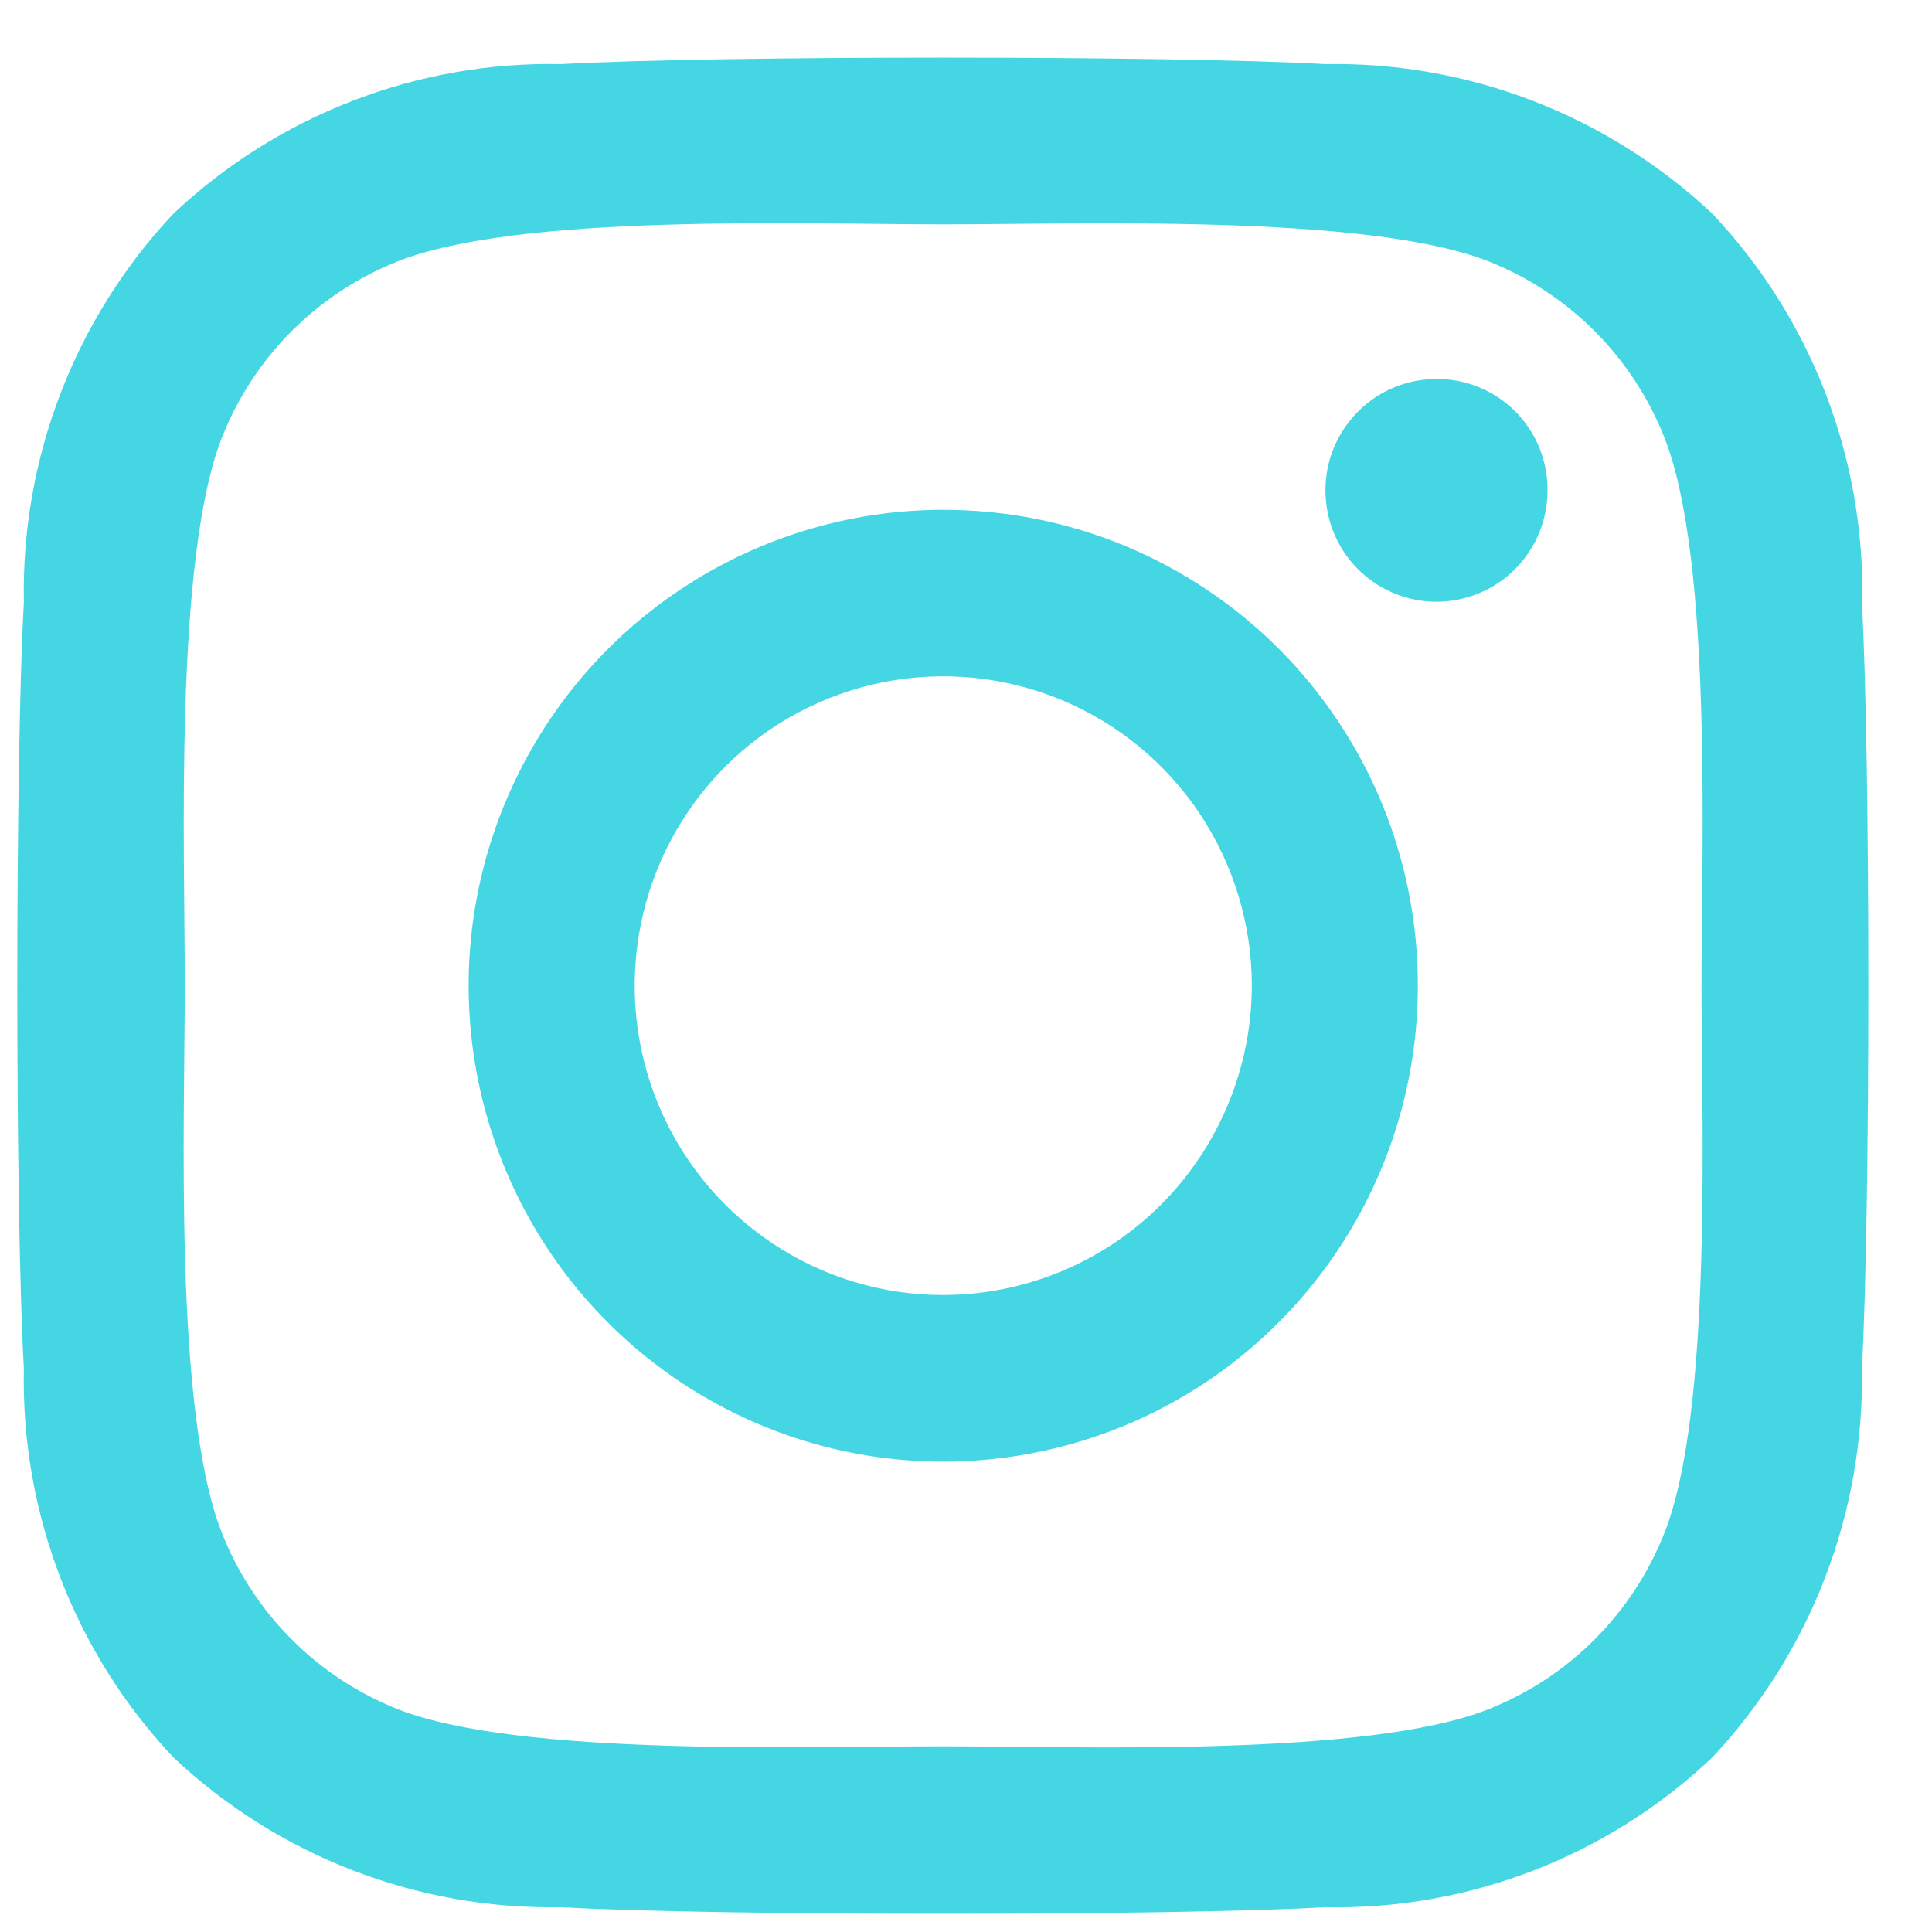 <svg width="17" height="17" viewBox="0 0 17 17" fill="none" xmlns="http://www.w3.org/2000/svg">
<path d="M8.3 4.486C7.474 4.486 6.667 4.732 5.98 5.192C5.293 5.652 4.758 6.306 4.442 7.071C4.125 7.836 4.043 8.678 4.204 9.49C4.365 10.303 4.762 11.049 5.346 11.634C5.93 12.22 6.675 12.619 7.485 12.781C8.295 12.942 9.134 12.859 9.898 12.543C10.661 12.226 11.313 11.689 11.772 11C12.231 10.312 12.476 9.502 12.476 8.674C12.477 8.124 12.369 7.579 12.16 7.07C11.95 6.562 11.643 6.1 11.255 5.711C10.867 5.322 10.406 5.014 9.899 4.803C9.392 4.593 8.849 4.486 8.3 4.486ZM8.3 11.395C7.763 11.396 7.238 11.236 6.792 10.937C6.345 10.638 5.997 10.213 5.791 9.715C5.586 9.218 5.532 8.67 5.637 8.142C5.741 7.614 6 7.129 6.379 6.748C6.759 6.367 7.243 6.108 7.77 6.003C8.296 5.898 8.842 5.952 9.338 6.158C9.835 6.364 10.259 6.713 10.557 7.16C10.855 7.608 11.015 8.134 11.015 8.673C11.014 9.395 10.727 10.086 10.219 10.597C9.71 11.107 9.02 11.394 8.3 11.395ZM13.617 4.315C13.617 4.509 13.56 4.698 13.453 4.859C13.345 5.02 13.193 5.146 13.014 5.22C12.836 5.294 12.639 5.314 12.45 5.276C12.26 5.238 12.086 5.145 11.949 5.008C11.812 4.871 11.719 4.696 11.682 4.506C11.644 4.316 11.663 4.119 11.737 3.94C11.811 3.761 11.937 3.608 12.097 3.5C12.258 3.392 12.447 3.335 12.64 3.335C12.769 3.334 12.896 3.359 13.015 3.408C13.134 3.457 13.242 3.529 13.333 3.62C13.424 3.711 13.496 3.82 13.545 3.939C13.593 4.058 13.618 4.186 13.617 4.315ZM16.386 5.306C16.413 4.037 15.941 2.807 15.071 1.884C14.149 1.015 12.924 0.541 11.659 0.564C10.314 0.488 6.284 0.488 4.94 0.564C3.674 0.538 2.448 1.011 1.525 1.881C0.657 2.805 0.184 4.034 0.21 5.303C0.133 6.651 0.133 10.692 0.21 12.041C0.183 13.311 0.655 14.54 1.525 15.463C2.447 16.332 3.672 16.805 4.937 16.782C6.282 16.859 10.312 16.859 11.656 16.782C12.922 16.809 14.148 16.335 15.068 15.463C15.935 14.538 16.407 13.31 16.383 12.04C16.459 10.692 16.459 6.651 16.383 5.306H16.386ZM14.646 13.487C14.508 13.838 14.299 14.157 14.033 14.424C13.767 14.691 13.449 14.9 13.099 15.039C12.027 15.465 9.484 15.366 8.299 15.366C7.114 15.366 4.567 15.46 3.499 15.039C3.149 14.9 2.831 14.691 2.565 14.424C2.299 14.157 2.09 13.838 1.952 13.487C1.527 12.412 1.626 9.862 1.626 8.67C1.626 7.477 1.531 4.927 1.952 3.852C2.09 3.501 2.299 3.182 2.565 2.915C2.831 2.648 3.149 2.439 3.499 2.3C4.571 1.874 7.114 1.974 8.299 1.974C9.484 1.974 12.03 1.879 13.099 2.3C13.449 2.439 13.767 2.648 14.033 2.915C14.299 3.182 14.508 3.501 14.646 3.852C15.071 4.927 14.972 7.477 14.972 8.67C14.972 9.862 15.071 12.416 14.646 13.487Z" fill="#44D6E3"/>
</svg>
